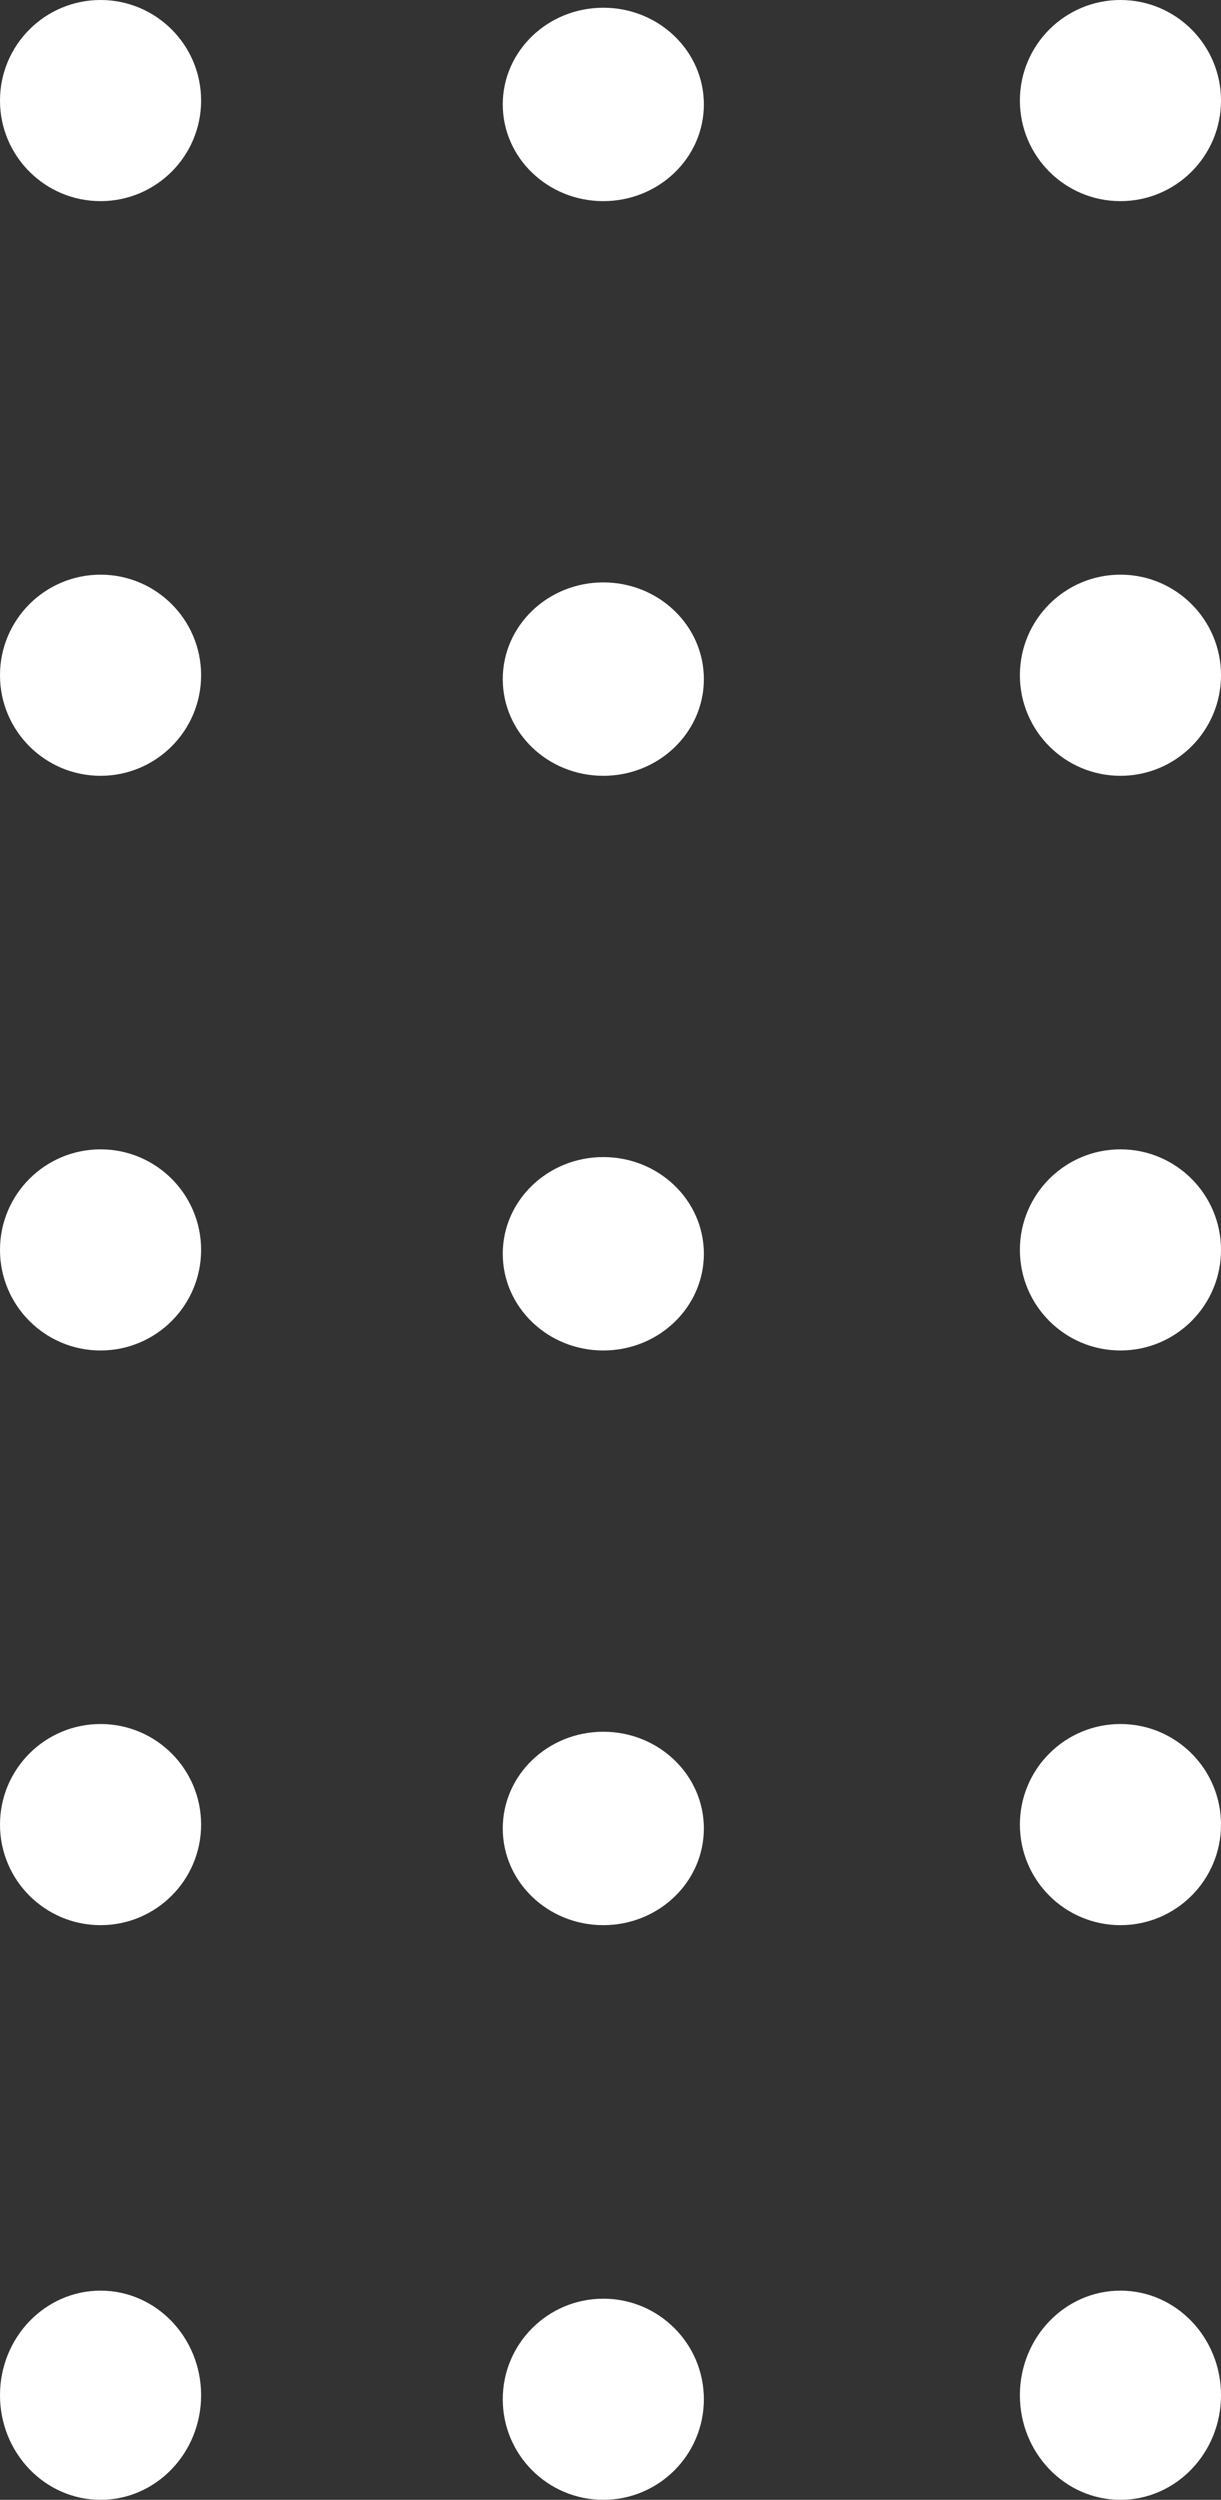<svg width="85" height="174" viewBox="0 0 85 174" fill="none" xmlns="http://www.w3.org/2000/svg">
<rect x="0" y="0" width="85" height="174" fill="#333333" stroke="none"/>
<circle cx="7" cy="7" r="7" transform="matrix(1 0 0 -1 0 94)" fill="white"/>
<circle cx="7" cy="7" r="7" transform="matrix(1 0 0 -1 0 14)" fill="white"/>
<ellipse cx="7" cy="6.731" rx="7" ry="6.731" transform="matrix(1 0 0 -1 35 94)" fill="white"/>
<ellipse cx="7" cy="6.731" rx="7" ry="6.731" transform="matrix(1 0 0 -1 35 14)" fill="white"/>
<circle cx="7" cy="7" r="7" transform="matrix(1 0 0 -1 71 94)" fill="white"/>
<circle cx="7" cy="7" r="7" transform="matrix(1 0 0 -1 71 14)" fill="white"/>
<circle cx="7" cy="7" r="7" transform="matrix(1 0 0 -1 0 134)" fill="white"/>
<circle cx="7" cy="7" r="7" transform="matrix(1 0 0 -1 0 54)" fill="white"/>
<ellipse cx="7" cy="6.731" rx="7" ry="6.731" transform="matrix(1 0 0 -1 35 134)" fill="white"/>
<ellipse cx="7" cy="6.731" rx="7" ry="6.731" transform="matrix(1 0 0 -1 35 54)" fill="white"/>
<circle cx="7" cy="7" r="7" transform="matrix(1 0 0 -1 71 134)" fill="white"/>
<circle cx="7" cy="7" r="7" transform="matrix(1 0 0 -1 71 54)" fill="white"/>
<ellipse cx="7" cy="7.28" rx="7" ry="7.28" transform="matrix(1 0 0 -1 0 174)" fill="white"/>
<circle cx="7" cy="7" r="7" transform="matrix(1 0 0 -1 35 174)" fill="white"/>
<ellipse cx="7" cy="7.28" rx="7" ry="7.28" transform="matrix(1 0 0 -1 71 174)" fill="white"/>
</svg>
